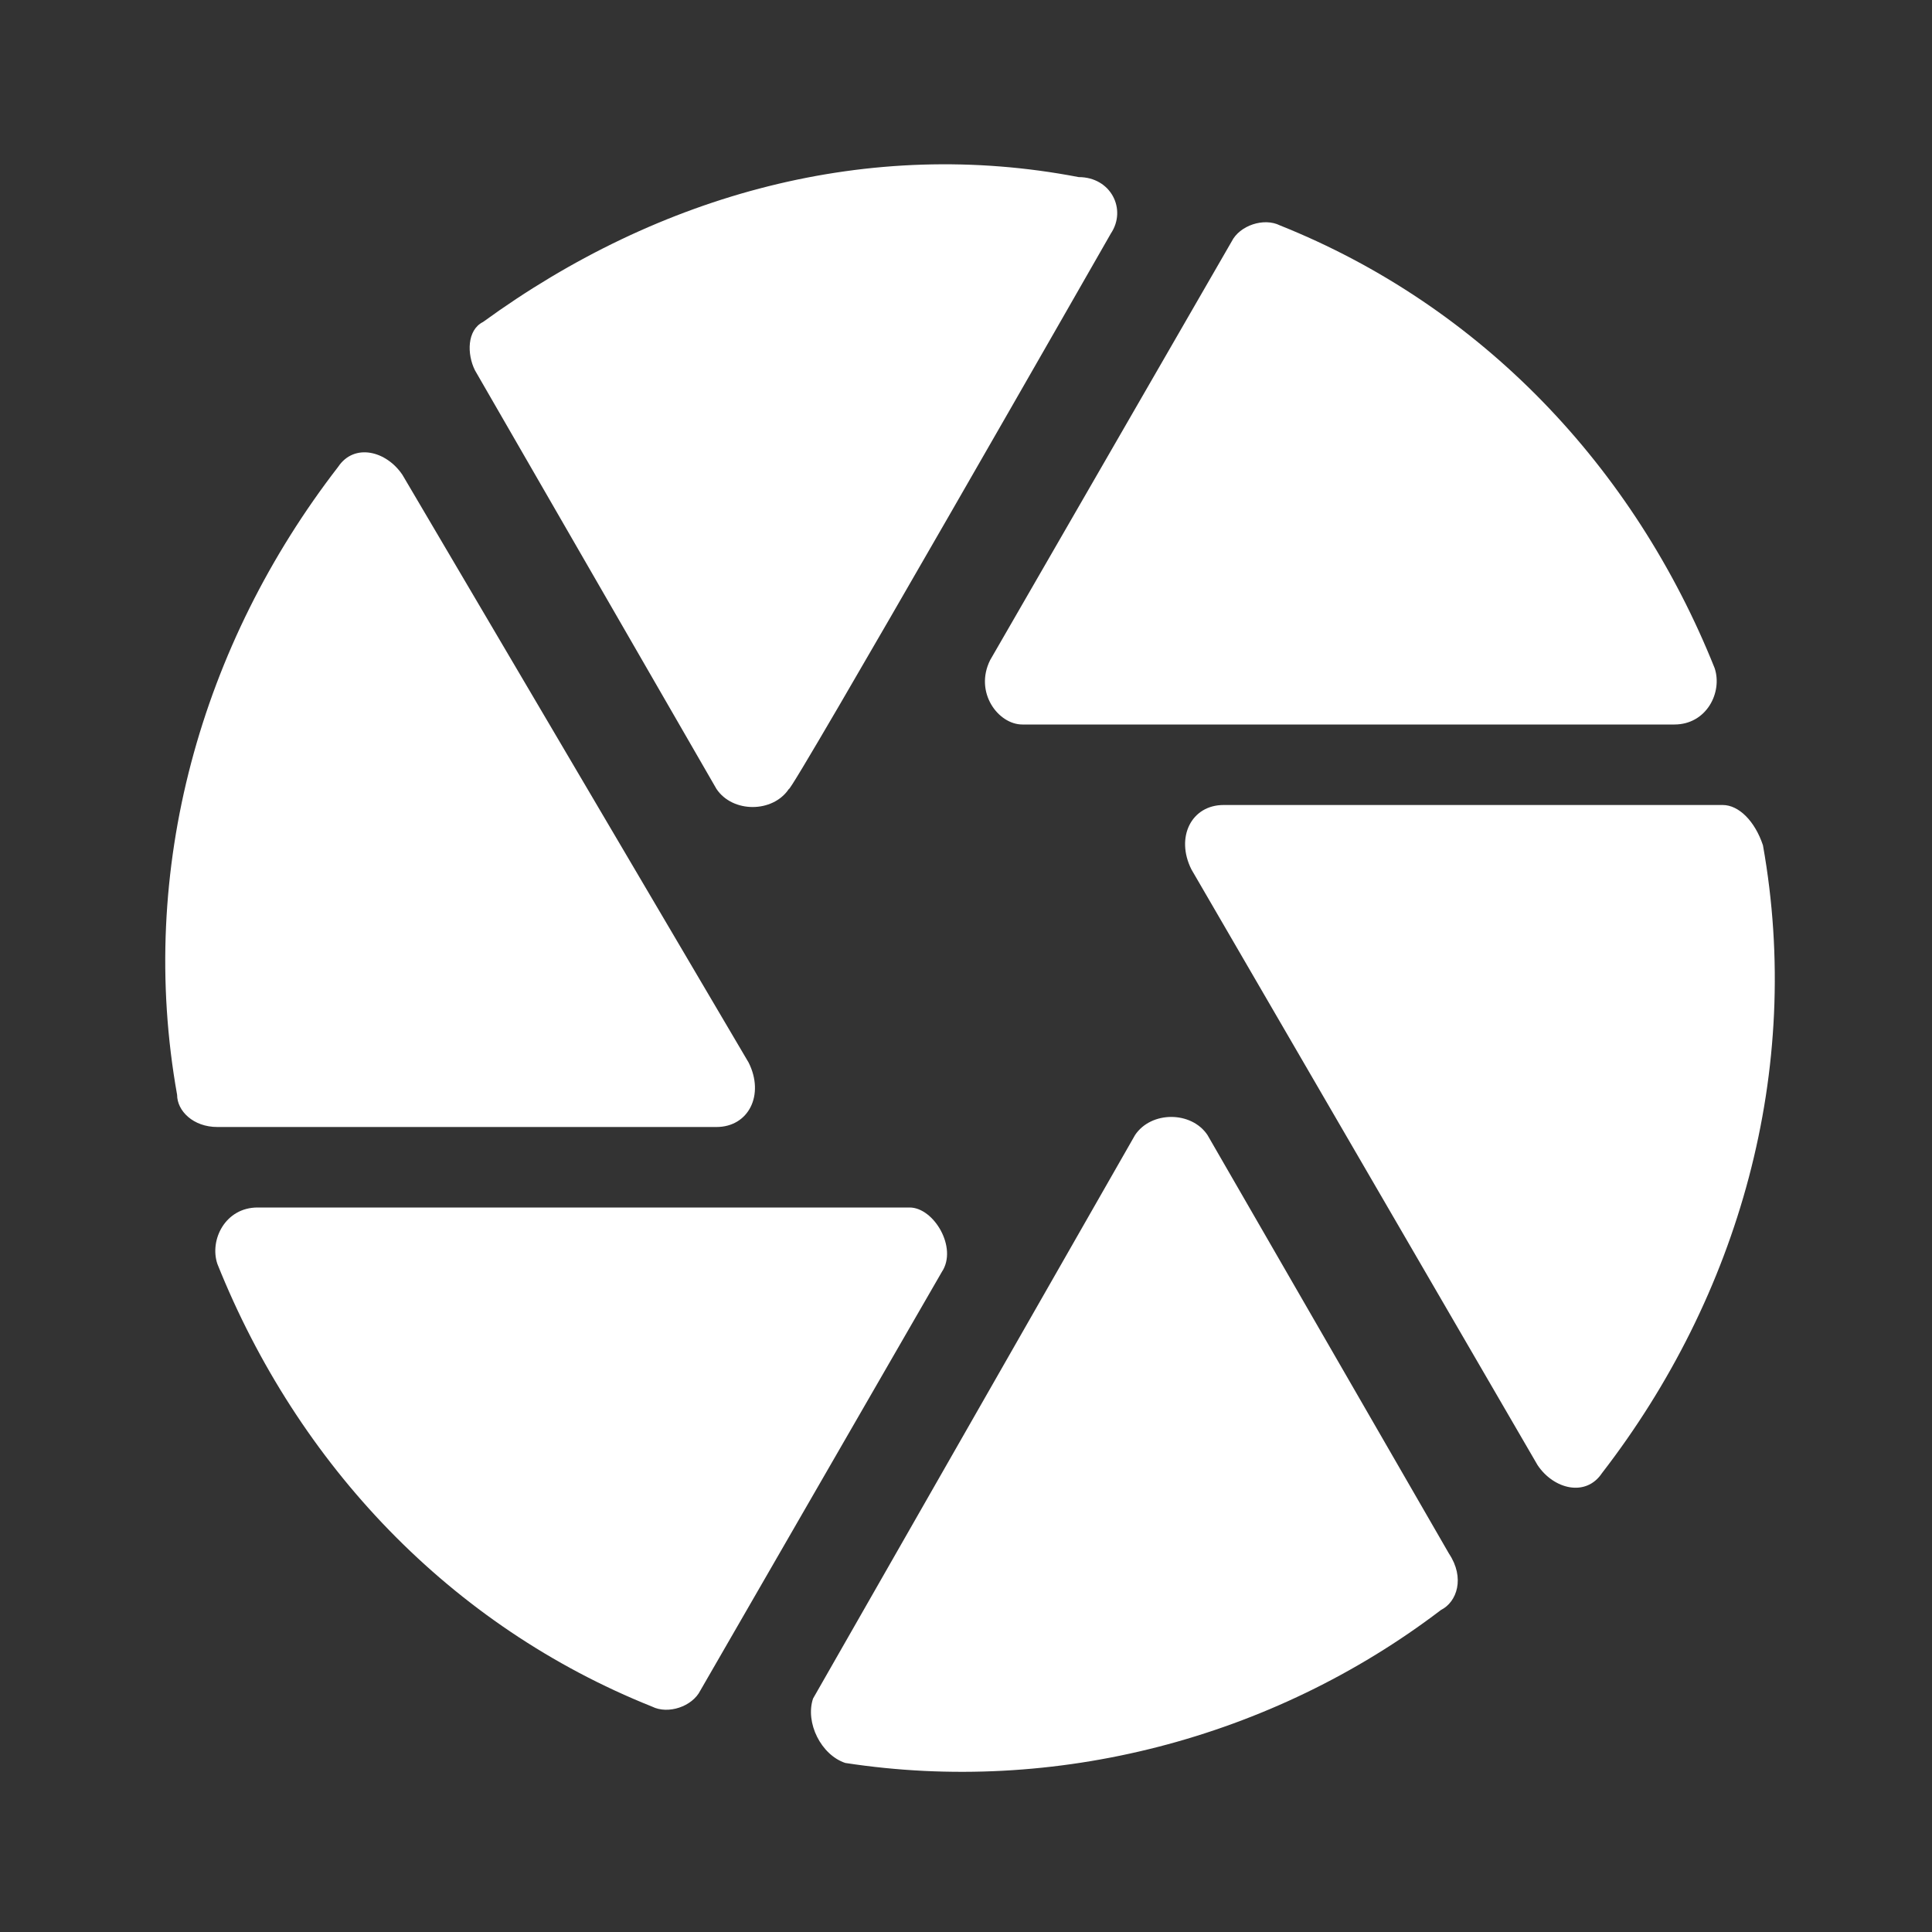 <?xml version="1.0" encoding="utf-8"?>
<!-- Generator: Adobe Illustrator 25.1.0, SVG Export Plug-In . SVG Version: 6.00 Build 0)  -->
<svg version="1.1" id="Layer_1" xmlns="http://www.w3.org/2000/svg" xmlns:xlink="http://www.w3.org/1999/xlink" x="0px" y="0px"
	 viewBox="0 0 24 24" style="enable-background:new 0 0 24 24;" xml:space="preserve">
<rect x="0" y="0" width="24" height="24" fill="#333333" stroke="none"/>
<style type="text/css">
	.st0{fill:none;}
	.st1{fill:#FFFFFF;}
</style>
<path class="st0" d="M0,0h24v24H0V0z"/>
<path class="st1" d="M13.8,2.9c0.2-0.3,0-0.7-0.4-0.7C10.8,1.7,8.2,2.4,6,4C5.8,4.1,5.8,4.4,5.9,4.6l3,5.2c0.2,0.3,0.7,0.3,0.9,0
	C9.8,9.9,13.8,2.9,13.8,2.9z M21.3,8.3c-1-2.5-2.9-4.5-5.4-5.5c-0.2-0.1-0.5,0-0.6,0.2l-3,5.2C12.1,8.6,12.4,9,12.7,9h8.1
	C21.2,9,21.4,8.6,21.3,8.3z M21.4,10h-6.2c-0.4,0-0.6,0.4-0.4,0.8l4.3,7.4c0.2,0.3,0.6,0.4,0.8,0.1c1.7-2.2,2.5-5,2-7.8
	C21.8,10.2,21.6,10,21.4,10z M4.2,5.8c-1.7,2.2-2.5,5-2,7.8c0,0.2,0.2,0.4,0.5,0.4h6.2c0.4,0,0.6-0.4,0.4-0.8L5,5.9
	C4.8,5.6,4.4,5.5,4.2,5.8z M2.7,15.7c1,2.5,2.9,4.5,5.4,5.5c0.2,0.1,0.5,0,0.6-0.2l3-5.2c0.2-0.3-0.1-0.8-0.4-0.8H3.2
	C2.8,15,2.6,15.4,2.7,15.7z M10.5,21.9c2.6,0.4,5.3-0.3,7.4-1.9c0.2-0.1,0.3-0.4,0.1-0.7l-3-5.2c-0.2-0.3-0.7-0.3-0.9,0l-4,7
	C10,21.4,10.2,21.8,10.5,21.9z"/>
</svg>
